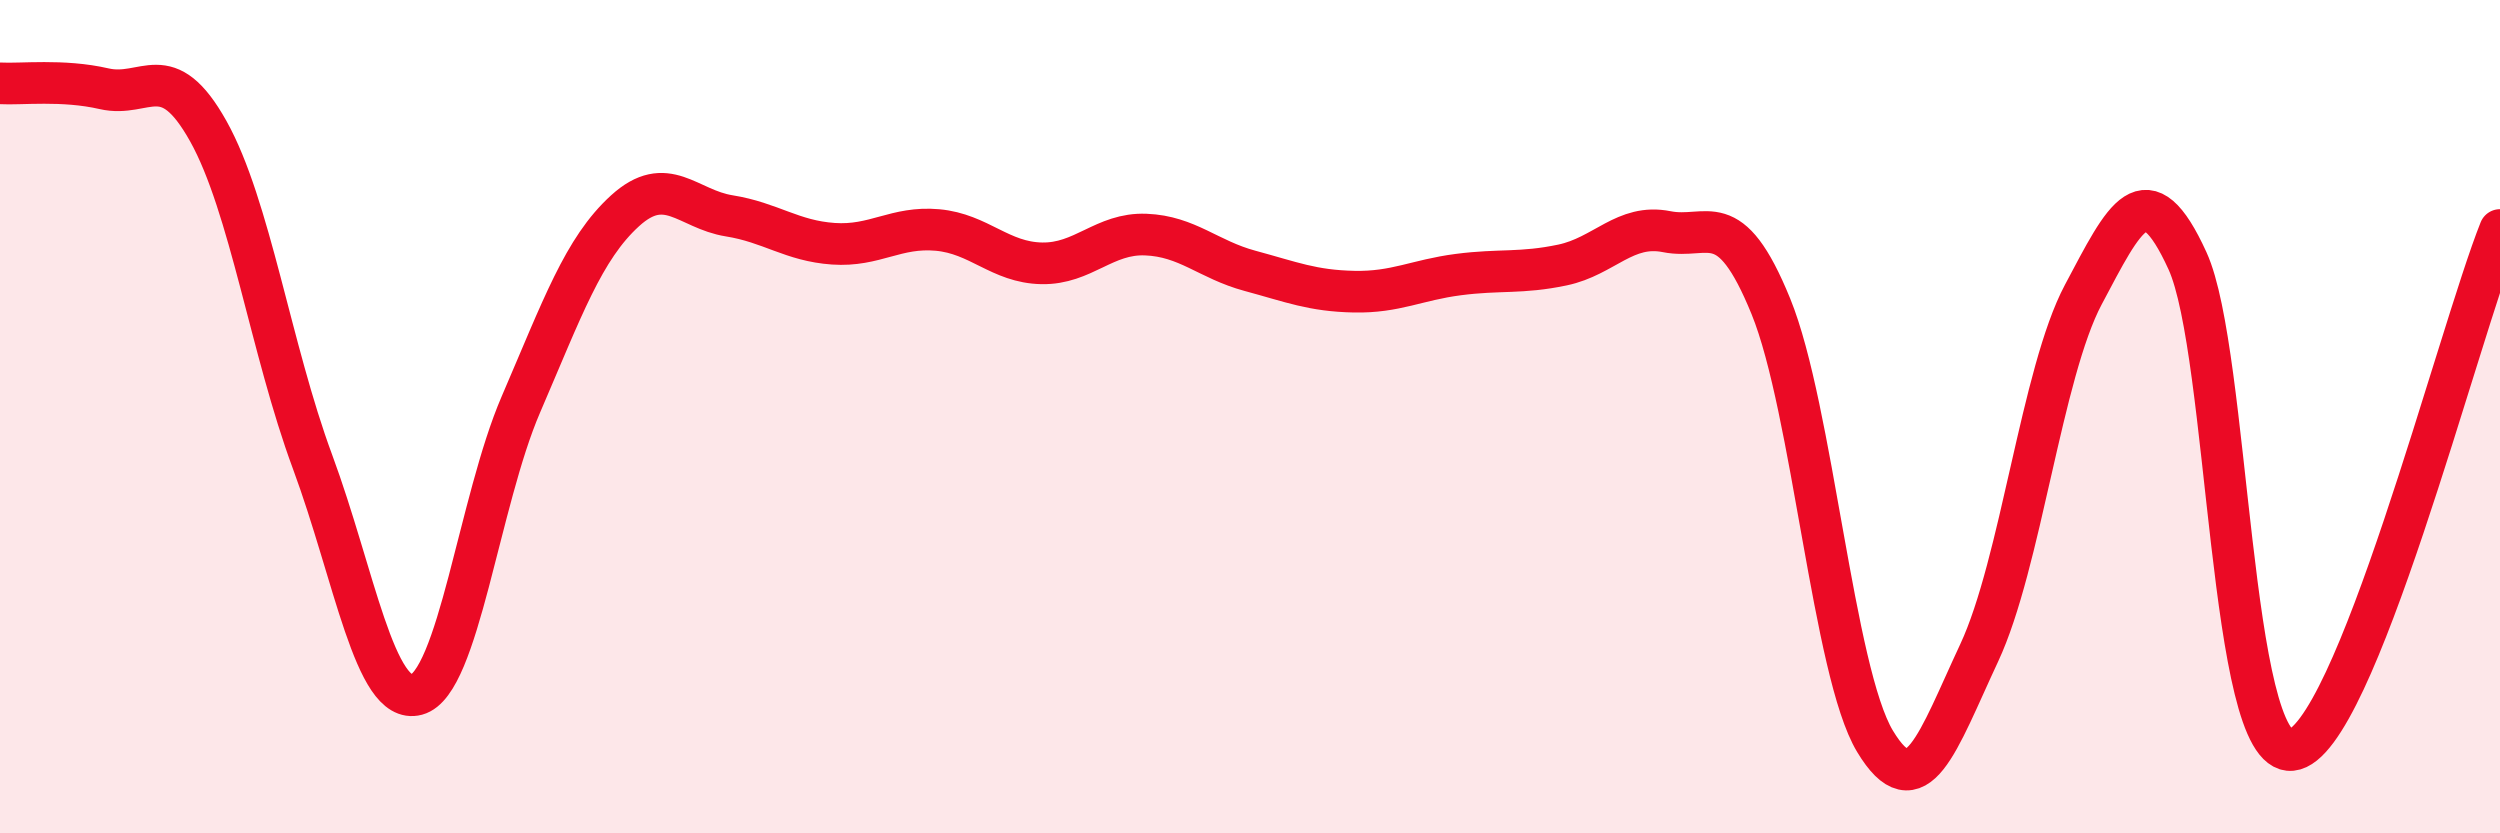 
    <svg width="60" height="20" viewBox="0 0 60 20" xmlns="http://www.w3.org/2000/svg">
      <path
        d="M 0,2 C 0.5,2.03 1.5,1.9 2.5,2.13 C 3.5,2.36 4,1.36 5,3.15 C 6,4.94 6.5,8.38 7.5,11.08 C 8.5,13.78 9,16.94 10,16.67 C 11,16.4 11.5,12.03 12.5,9.71 C 13.5,7.39 14,5.97 15,5.06 C 16,4.15 16.5,5.02 17.5,5.18 C 18.5,5.34 19,5.78 20,5.85 C 21,5.92 21.5,5.43 22.5,5.52 C 23.5,5.61 24,6.3 25,6.32 C 26,6.34 26.5,5.59 27.5,5.63 C 28.5,5.67 29,6.23 30,6.5 C 31,6.77 31.5,6.98 32.5,7 C 33.5,7.02 34,6.72 35,6.59 C 36,6.46 36.5,6.57 37.5,6.36 C 38.5,6.15 39,5.36 40,5.56 C 41,5.76 41.5,4.9 42.5,7.35 C 43.5,9.8 44,16.13 45,17.79 C 46,19.45 46.5,17.81 47.5,15.67 C 48.5,13.53 49,8.95 50,7.07 C 51,5.19 51.5,4.07 52.5,6.26 C 53.5,8.45 53.5,18.15 55,18 C 56.5,17.85 59,8.02 60,5.52L60 20L0 20Z"
        fill="#EB0A25"
        opacity="0.1"
        stroke-linecap="round"
        stroke-linejoin="round"
      />
      <path
        d="M 0,2 C 0.5,2.03 1.5,1.9 2.5,2.13 C 3.5,2.36 4,1.36 5,3.15 C 6,4.94 6.5,8.38 7.5,11.08 C 8.5,13.78 9,16.94 10,16.67 C 11,16.4 11.5,12.03 12.5,9.71 C 13.5,7.39 14,5.97 15,5.06 C 16,4.15 16.5,5.02 17.5,5.18 C 18.5,5.34 19,5.78 20,5.85 C 21,5.92 21.5,5.43 22.5,5.52 C 23.5,5.61 24,6.3 25,6.32 C 26,6.34 26.5,5.59 27.5,5.63 C 28.5,5.67 29,6.23 30,6.5 C 31,6.77 31.5,6.98 32.5,7 C 33.5,7.02 34,6.72 35,6.59 C 36,6.46 36.5,6.57 37.5,6.36 C 38.5,6.15 39,5.36 40,5.56 C 41,5.76 41.5,4.9 42.5,7.35 C 43.5,9.8 44,16.13 45,17.79 C 46,19.45 46.5,17.81 47.5,15.67 C 48.5,13.53 49,8.95 50,7.07 C 51,5.19 51.5,4.07 52.5,6.26 C 53.5,8.45 53.5,18.15 55,18 C 56.5,17.85 59,8.02 60,5.52"
        stroke="#EB0A25"
        stroke-width="1"
        fill="none"
        stroke-linecap="round"
        stroke-linejoin="round"
      />
    </svg>
  